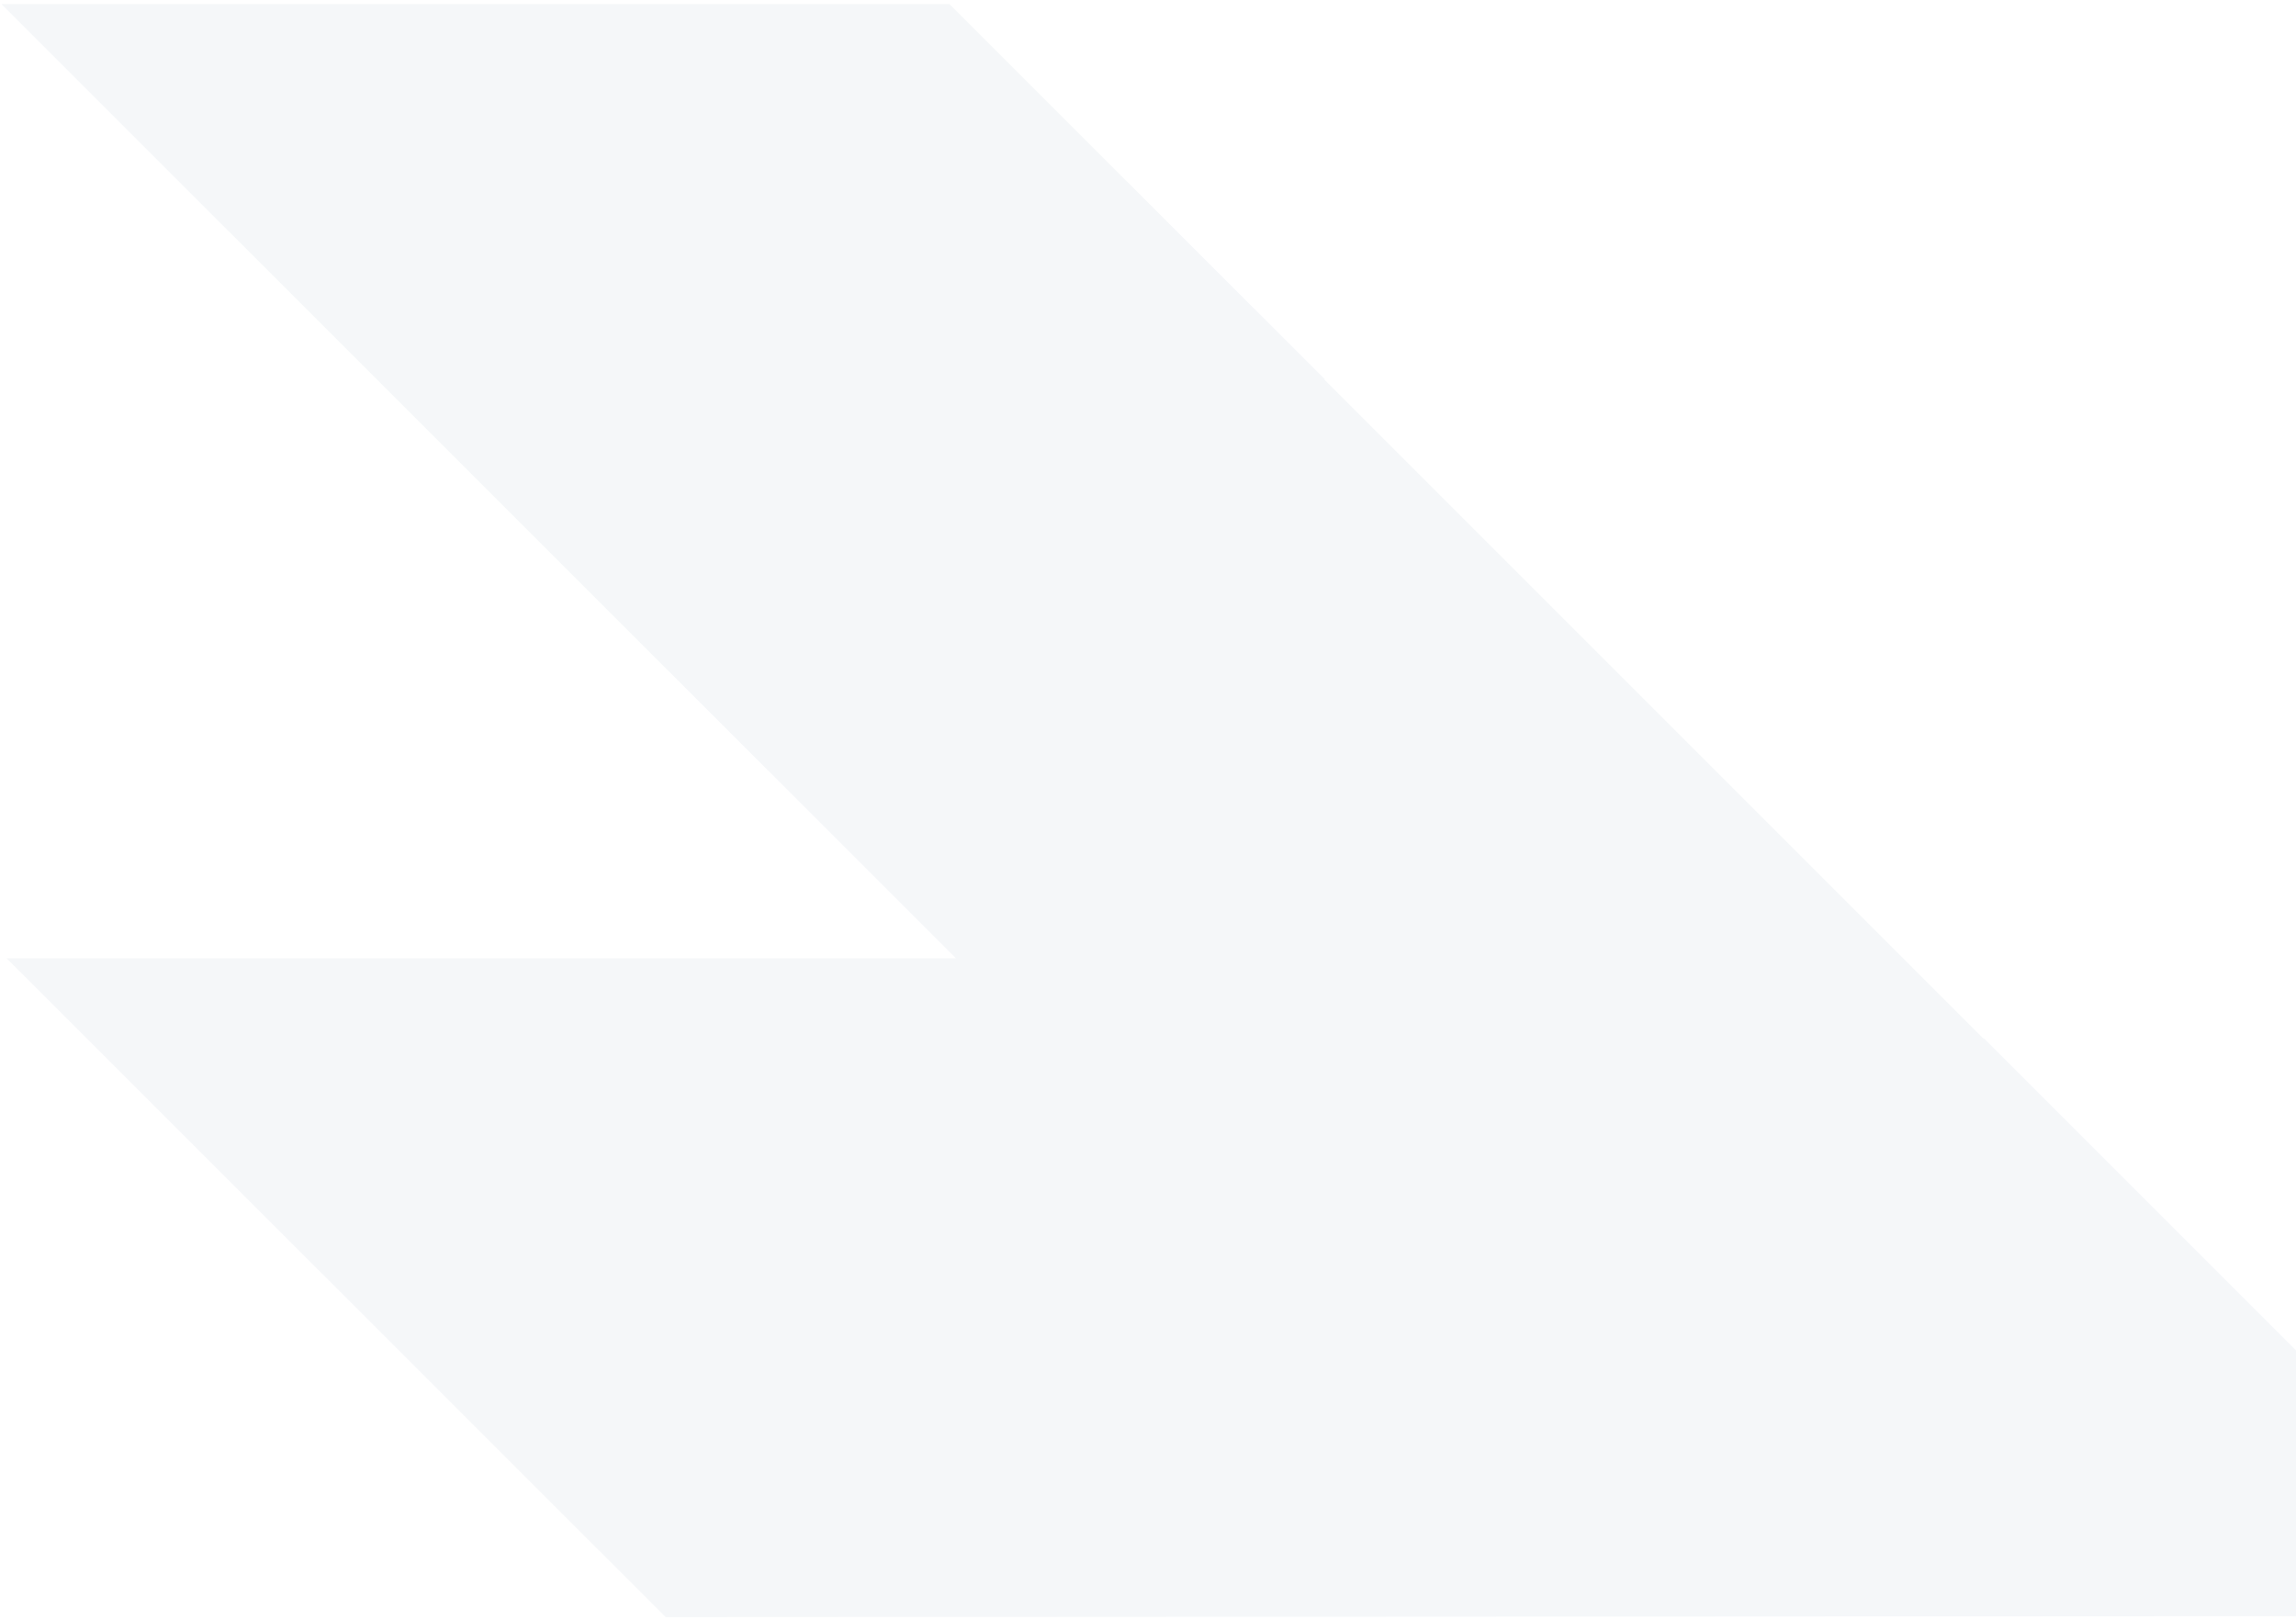 <svg width="496" height="350" viewBox="0 0 496 350" fill="none" xmlns="http://www.w3.org/2000/svg">
<path opacity="0.04" d="M286.065 81.966L428.436 224.338H428.608L553.398 349.128L143.807 349.357L1.435 207.043H1.894H206.517L0.29 0.873H205.086L286.236 81.966H286.065Z" fill="#003A70"/>
</svg>
